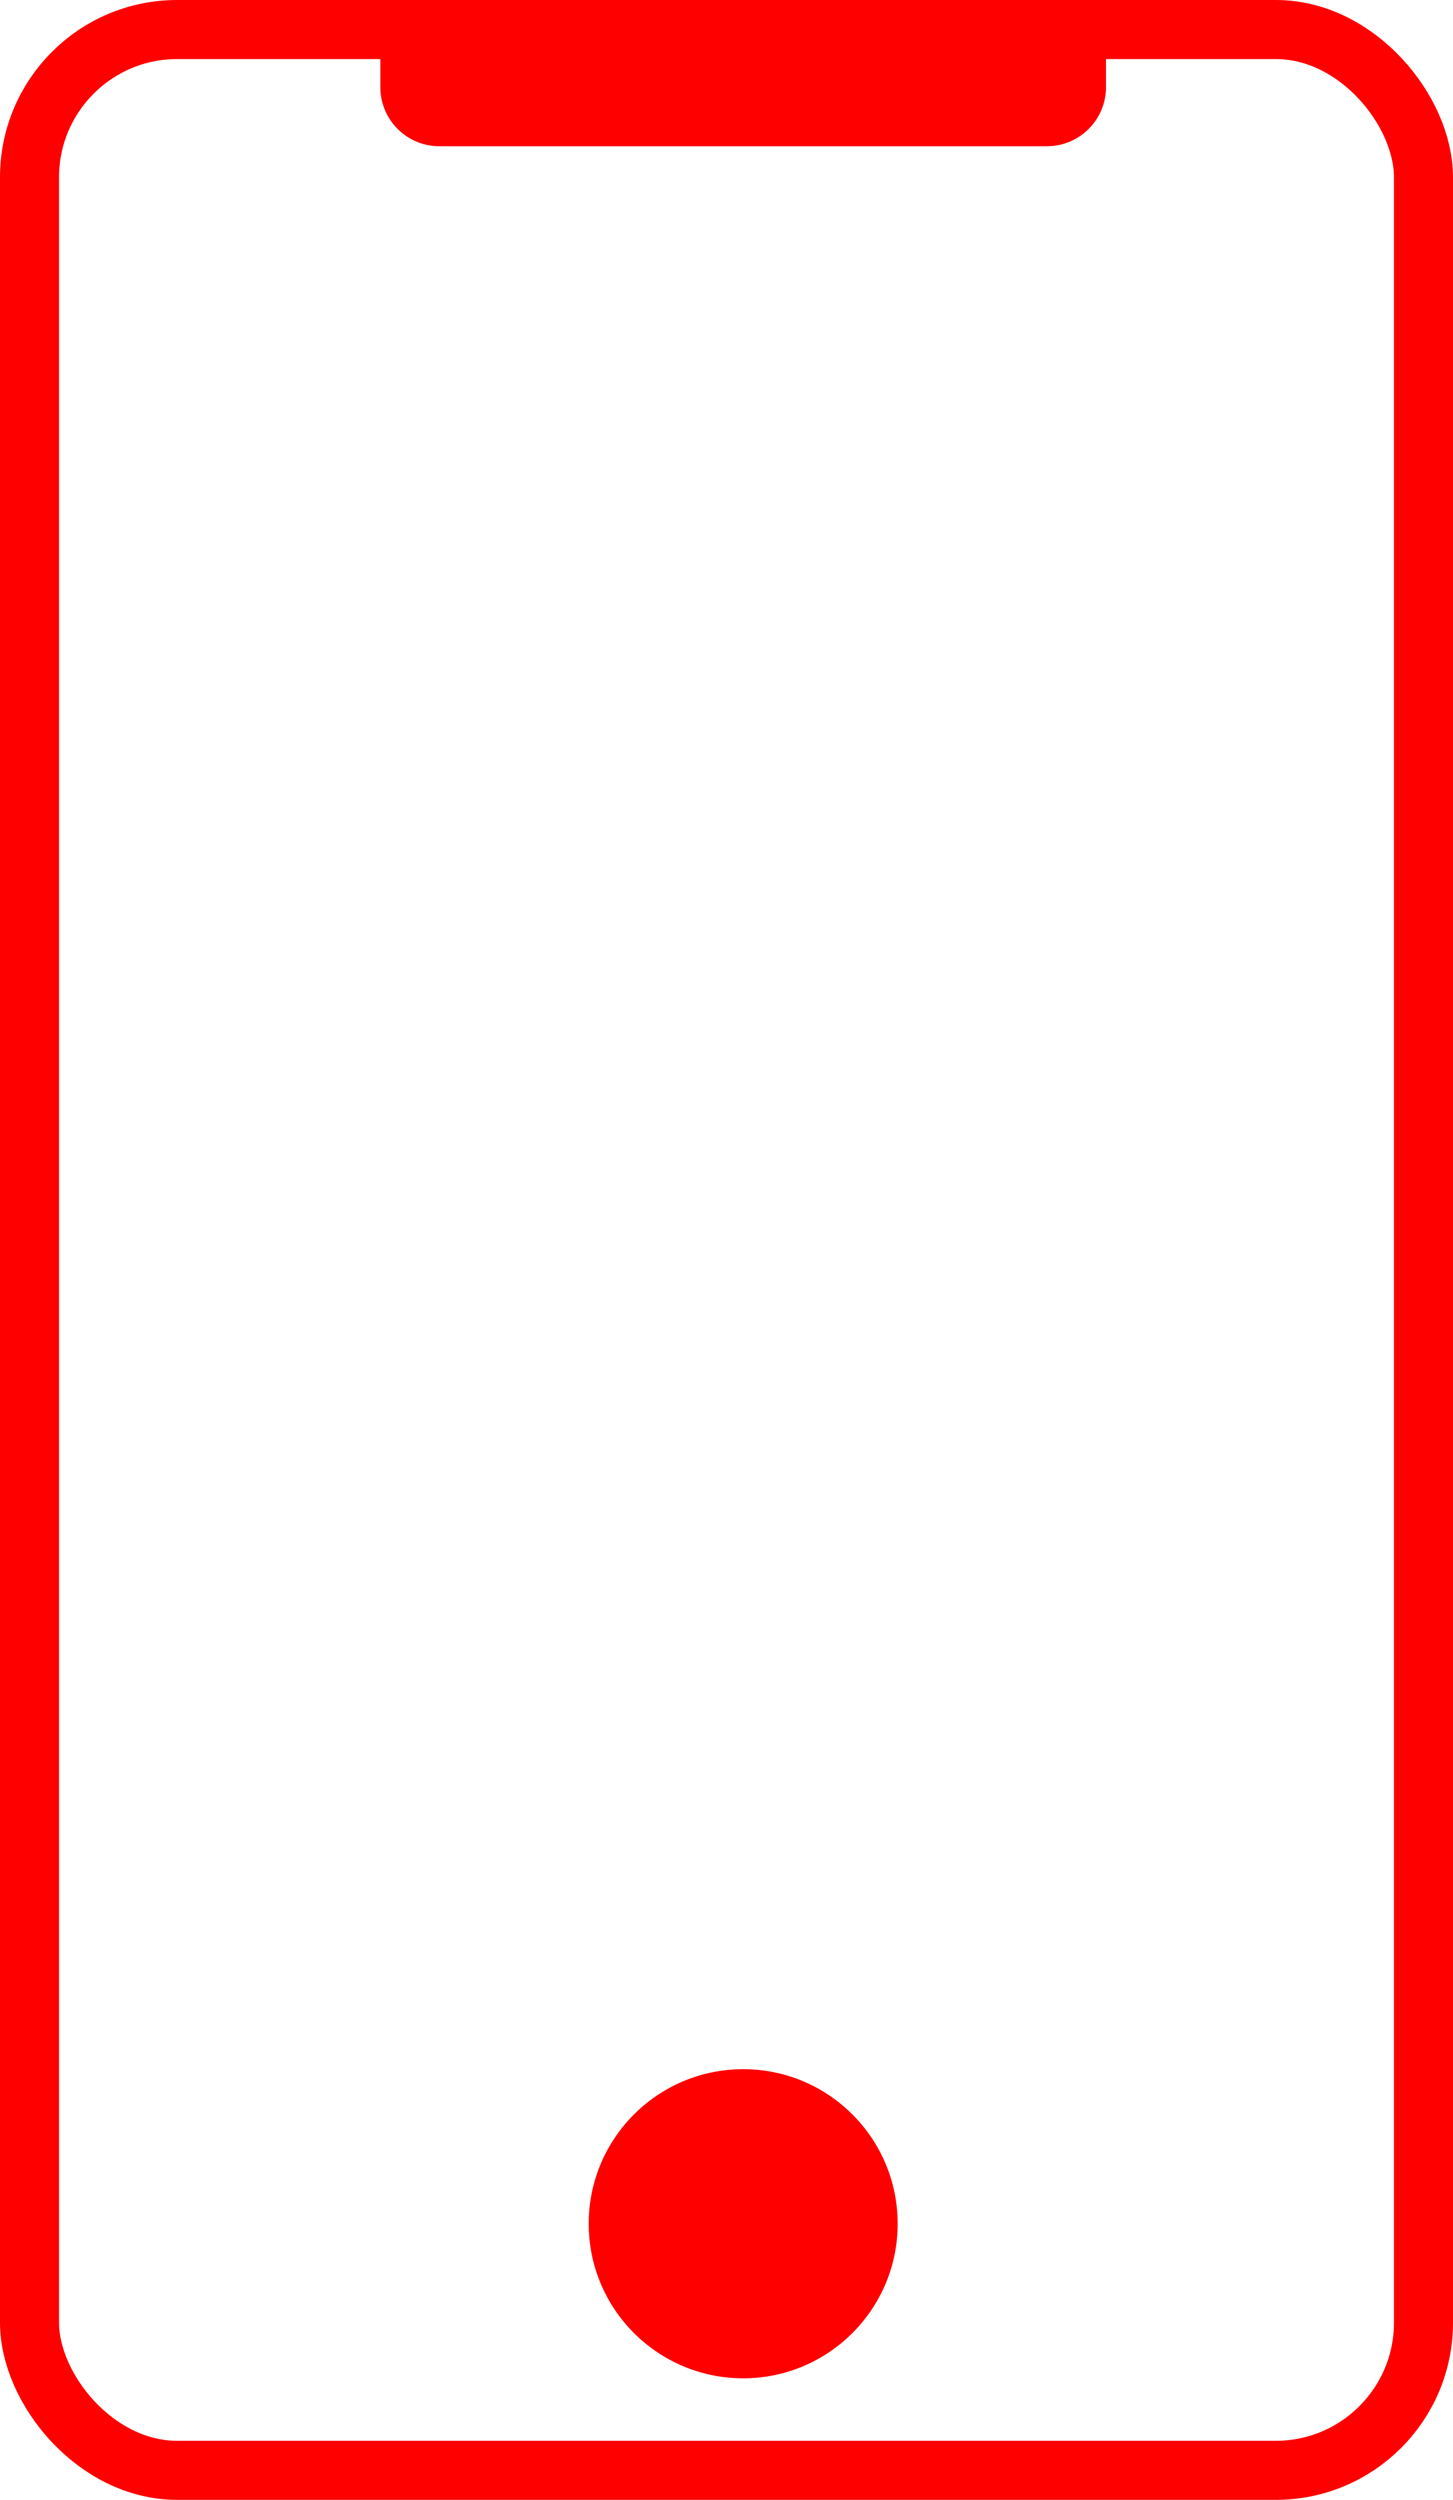 <svg xmlns="http://www.w3.org/2000/svg" width="49.22" height="84.634" viewBox="0 0 49.22 84.634">
  <g id="Сгруппировать_873" data-name="Сгруппировать 873" transform="translate(-2682.132 -10755.37)">
    <g id="Сгруппировать_843" data-name="Сгруппировать 843" transform="translate(2683.132 10756)">
      <rect id="Background" width="47.22" height="82.634" rx="5" transform="translate(0 0.37)" fill="none" stroke="red" stroke-width="2"/>
      <circle id="Эллипс_15" data-name="Эллипс 15" cx="5.233" cy="5.233" r="5.233" transform="translate(18.942 69.423)" fill="red"/>
      <path id="Прямоугольник_2132" data-name="Прямоугольник 2132" d="M0,0H24.581a0,0,0,0,1,0,0V2.321a2,2,0,0,1-2,2H2a2,2,0,0,1-2-2V0A0,0,0,0,1,0,0Z" transform="translate(11.884 0)" fill="red"/>
    </g>
  </g>
</svg>
